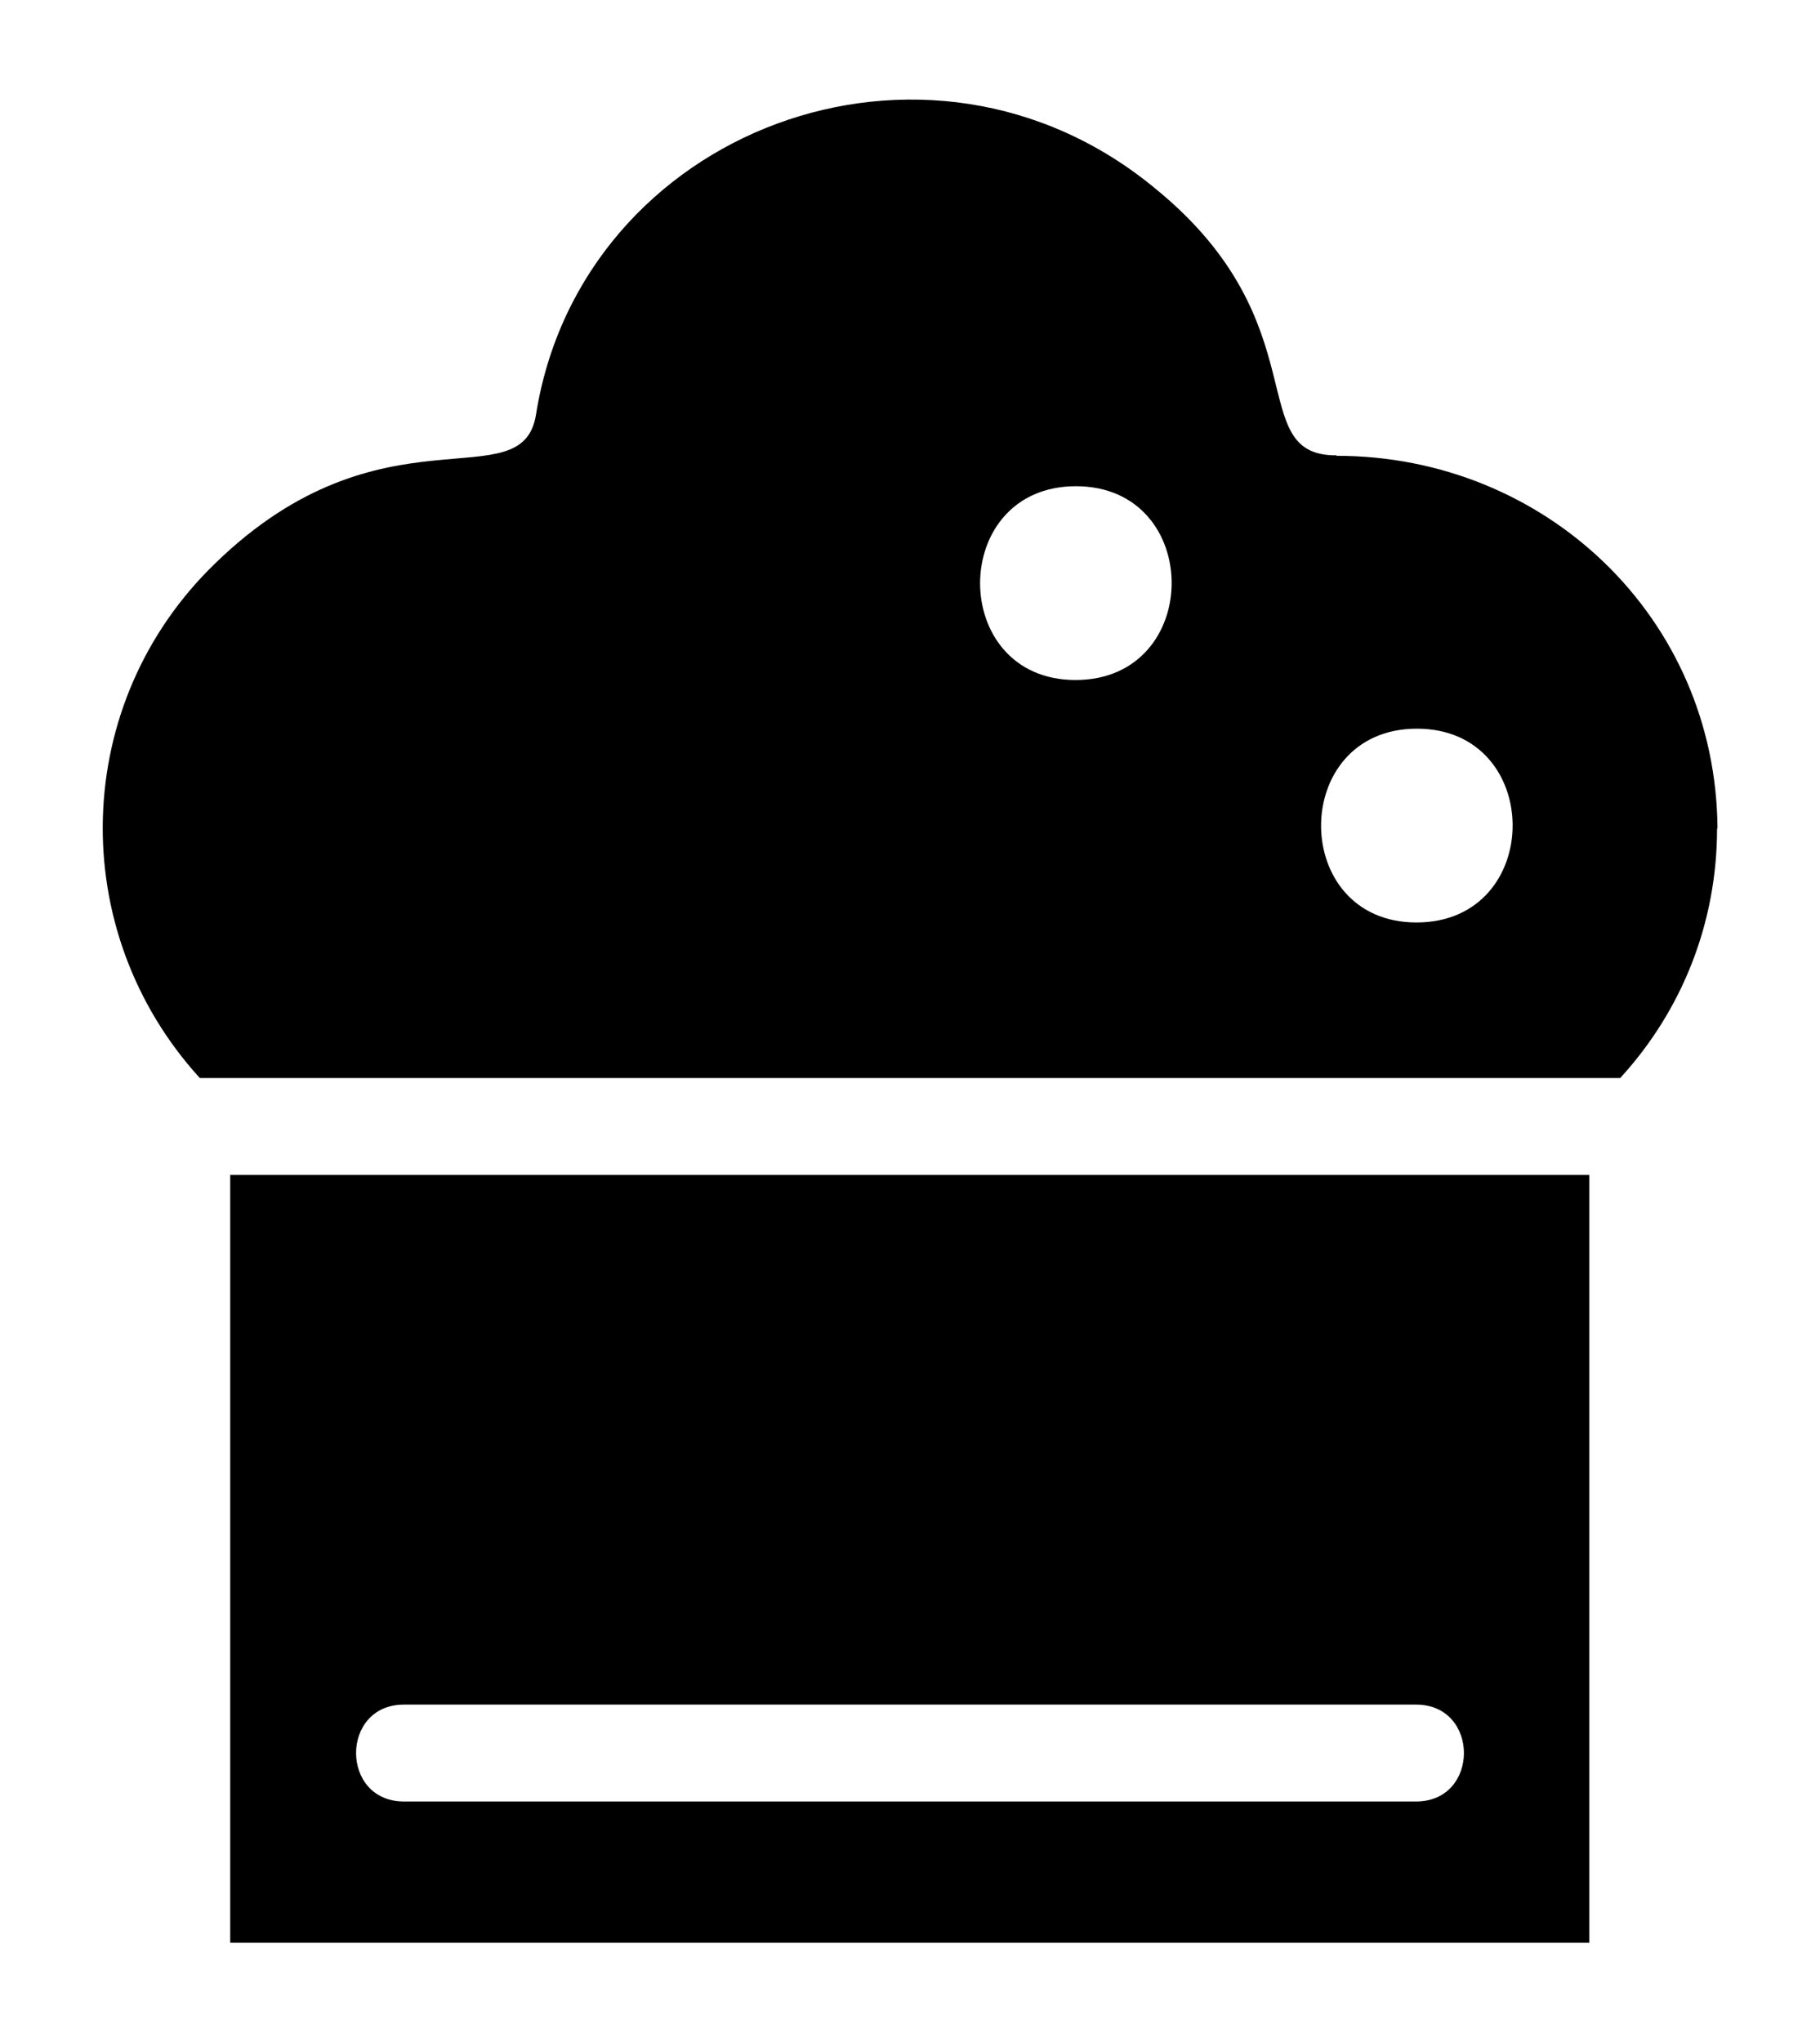 <svg xmlns="http://www.w3.org/2000/svg" xmlns:xlink="http://www.w3.org/1999/xlink" id="Layer_1" x="0px" y="0px" viewBox="0 0 419 470" style="enable-background:new 0 0 419 470;" xml:space="preserve"><g>	<path d="M365.9,270.4H53v176.7h312.9V270.4z M93,414.6c-14.7,0-14.7-22.3,0-22.3H326c14.7,0,14.7,22.3,0,22.3H93z"></path>	<path d="M46,248.1h327c14.3-15.6,22.3-35.8,22.3-57.4h0.1c-0.3-48.5-39.6-85.8-87.7-85.8v-0.1c-21.7,0.1-3.5-30.2-41.6-61.3  C213.4-0.3,133.8,29.9,123.4,95.4c-3.2,20.1-35.3-3.2-73.8,34.2C16.3,161.7,15,214.1,46,248.1L46,248.1z M326.2,167.7  c29.4,0,29.4,44.6-0.1,44.6C296.8,212.3,296.8,167.7,326.2,167.7z M247.7,111.9c29.4,0,29.4,44.6-0.1,44.6  C218.3,156.5,218.3,111.9,247.7,111.9z"></path></g></svg>
